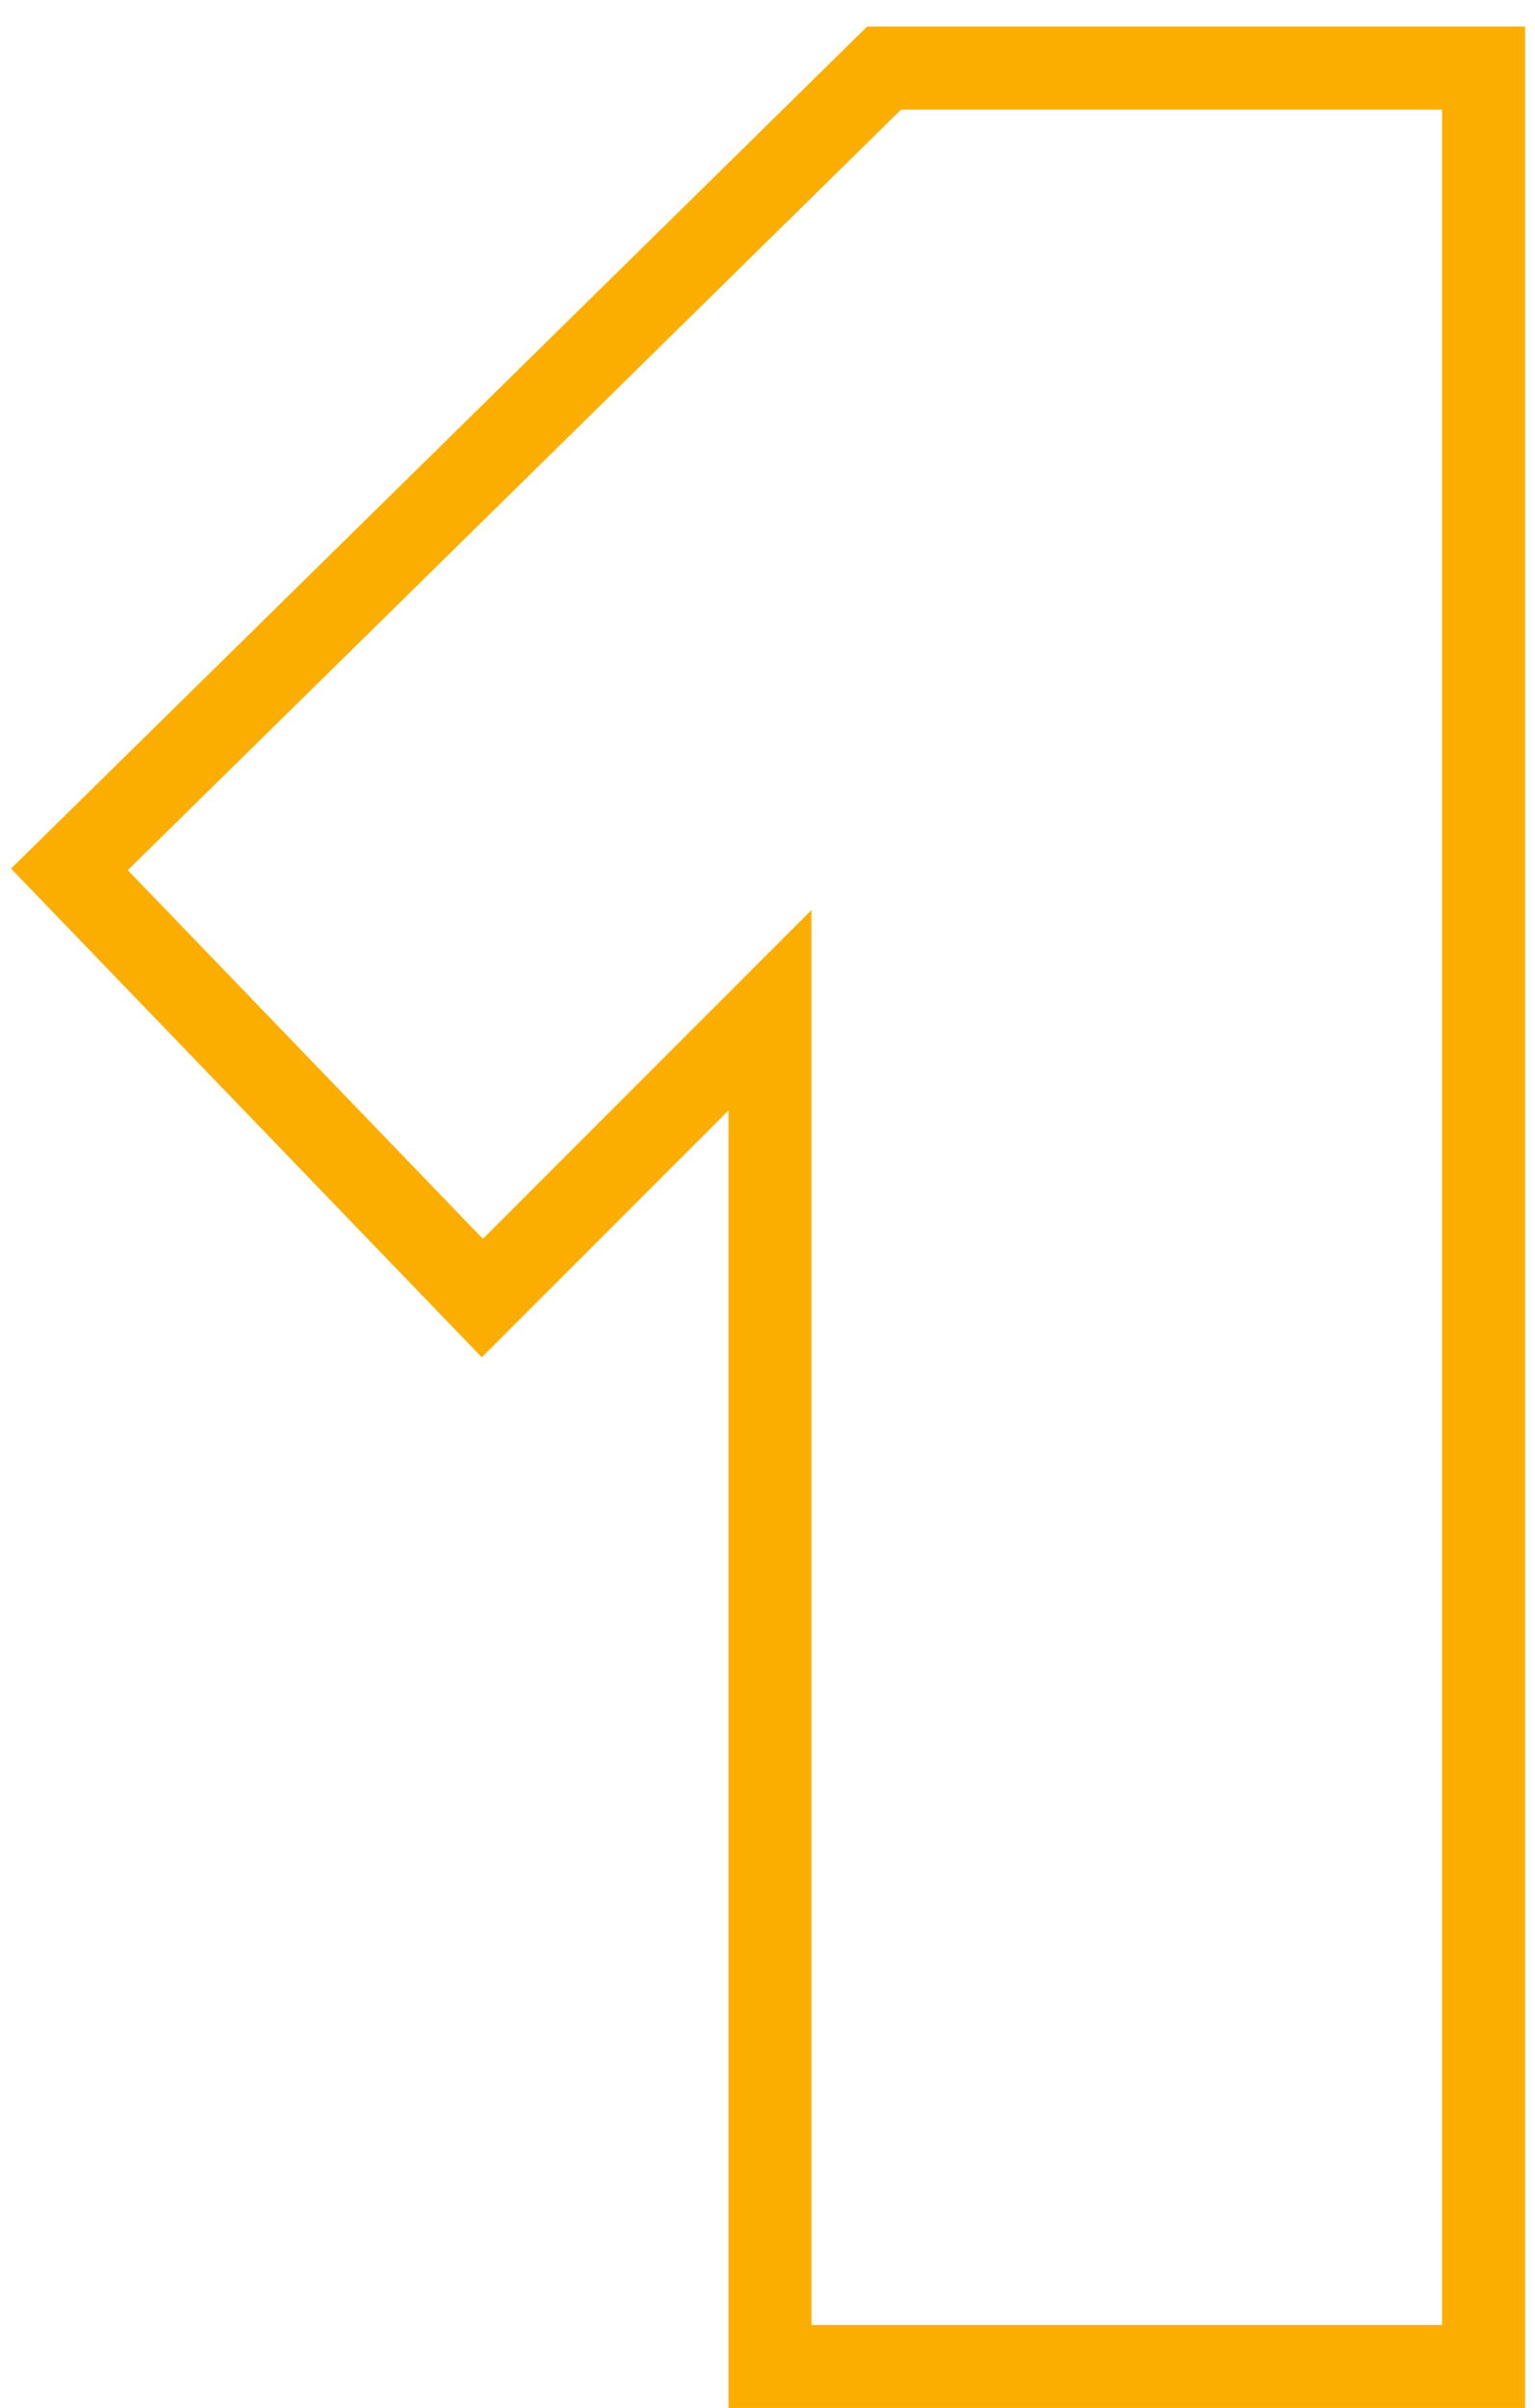 <?xml version="1.0" encoding="UTF-8"?> <svg xmlns="http://www.w3.org/2000/svg" width="37" height="58" viewBox="0 0 37 58" fill="none"><path fill-rule="evenodd" clip-rule="evenodd" d="M36.76 58H17.56V26.748L11.614 32.694L0.266 20.922L20.902 0.64H36.76V58ZM19.56 21.92V56H34.76V2.64H21.72L3.08 20.96L11.64 29.84L19.56 21.92Z" fill="#FBAE00"></path></svg> 